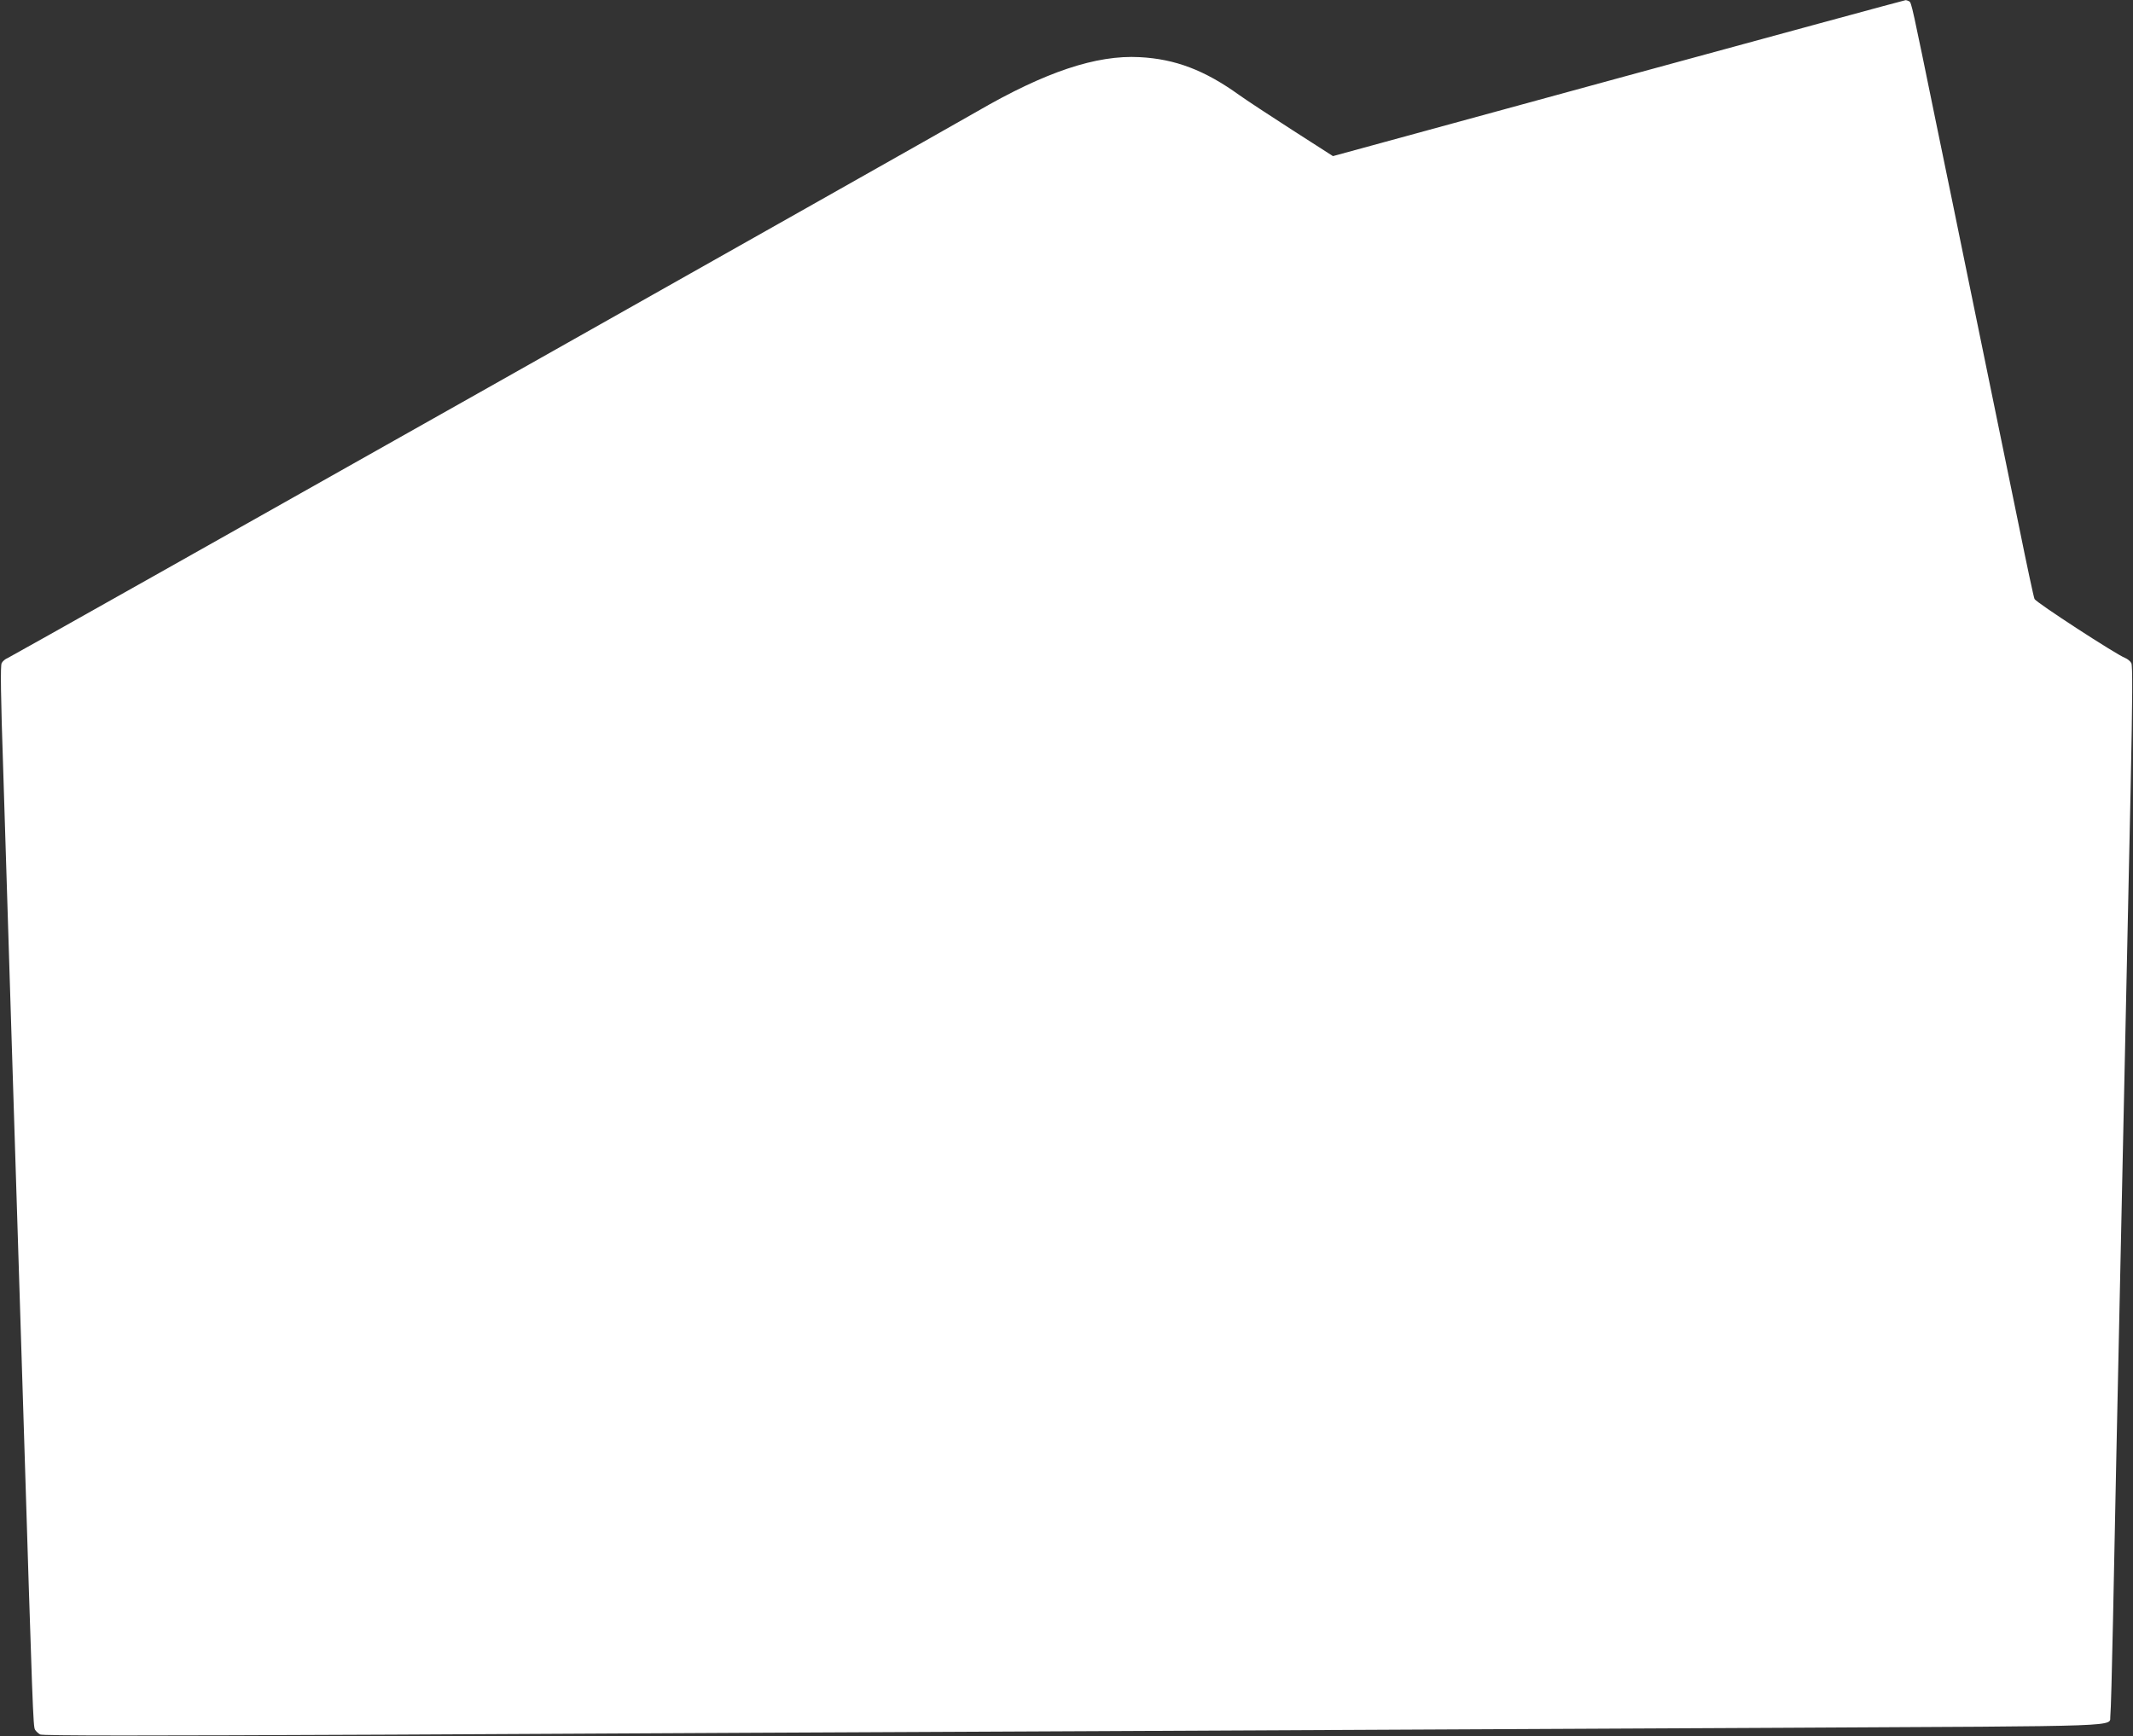 <?xml version="1.0" standalone="no"?>
<!DOCTYPE svg PUBLIC "-//W3C//DTD SVG 20010904//EN"
 "http://www.w3.org/TR/2001/REC-SVG-20010904/DTD/svg10.dtd">
<svg version="1.0" xmlns="http://www.w3.org/2000/svg"
 width="1280pt" height="1042pt" viewBox="0 0 1280 1042"
 preserveAspectRatio="xMidYMid meet">
<rect x="0" y="0" width="1280" height="1042" fill="#333333" stroke="none"/>
<g transform="translate(0,1042) scale(0.1,-0.1)"
fill="#ffffff" stroke="none">
<path d="M9712 9951 l-1713 -468 -243 156 c-134 86 -278 181 -320 211 -207
149 -384 216 -597 227 -260 14 -565 -88 -974 -325 -274 -158 -5798 -3274
-5820 -3282 -13 -5 -29 -18 -35 -30 -8 -15 -6 -189 10 -663 25 -817 69 -2203
120 -3832 56 -1808 59 -1885 70 -1906 6 -10 20 -23 31 -29 14 -8 608 -8 2112
-1 1151 6 3060 16 4242 21 1183 6 3020 15 4084 20 2133 11 1975 5 1985 72 3
18 10 276 16 573 6 297 15 740 20 985 5 245 14 666 20 935 17 804 26 1232 66
3082 11 534 12 728 4 743 -6 12 -23 25 -37 31 -53 20 -536 334 -544 354 -5 11
-47 207 -93 435 -81 395 -142 691 -312 1520 -41 201 -124 606 -185 900 -146
713 -148 723 -162 732 -7 4 -16 7 -22 7 -5 0 -781 -211 -1723 -468z"/>
</g>
</svg>
